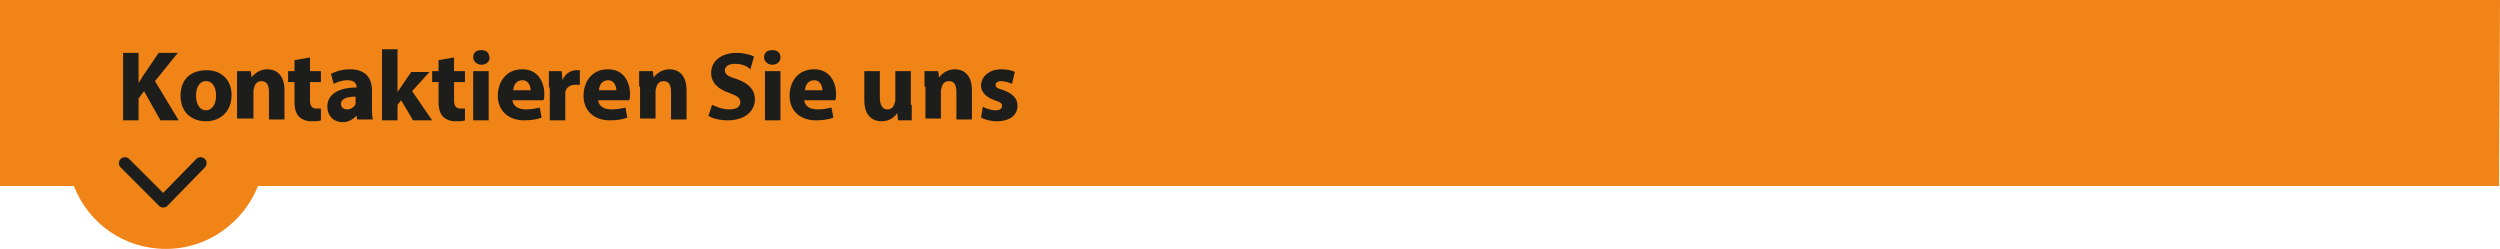 <?xml version="1.0" encoding="utf-8"?>
<!-- Generator: Adobe Illustrator 27.8.0, SVG Export Plug-In . SVG Version: 6.00 Build 0)  -->
<svg version="1.1" id="uuid-71d37505-7810-4079-9b37-b03787a0c484"
	 xmlns="http://www.w3.org/2000/svg" xmlns:xlink="http://www.w3.org/1999/xlink" x="0px" y="0px" viewBox="0 0 274.2 27.3"
	 style="enable-background:new 0 0 274.2 27.3;" xml:space="preserve">
<style type="text/css">
	.st0{fill:#F18416;}
	.st1{enable-background:new    ;}
	.st2{fill:#1D1D1B;}
	.st3{fill:none;stroke:#1D1D1B;stroke-width:1.32;stroke-linecap:round;stroke-linejoin:round;}
</style>
<path class="st0" d="M274.2,0H0v20.4h8.1c1.6,4.1,5.5,6.9,10.1,6.9s8.5-2.9,10.1-6.9h245.8L274.2,0L274.2,0z"/>
<g class="st1">
	<path class="st2" d="M13.5,5.8h1.7v3.3h0c0.2-0.3,0.3-0.5,0.5-0.8l1.7-2.5h2.1L17,8.9l2.6,4.3h-2L15.8,10l-0.6,0.8v2.4h-1.7V5.8z"
		/>
	<path class="st2" d="M25.4,10.4c0,2-1.4,2.9-2.8,2.9c-1.6,0-2.8-1-2.8-2.8s1.1-2.8,2.9-2.8C24.3,7.7,25.4,8.8,25.4,10.4z
		 M21.5,10.5c0,0.9,0.4,1.6,1.1,1.6c0.6,0,1.1-0.6,1.1-1.6c0-0.8-0.3-1.6-1.1-1.6C21.8,8.9,21.5,9.7,21.5,10.5z"/>
</g>
<g class="st1">
	<path class="st2" d="M26,9.5c0-0.7,0-1.2,0-1.7h1.5l0.1,0.7h0c0.2-0.3,0.8-0.9,1.7-0.9c1.1,0,1.9,0.7,1.9,2.3v3.2h-1.7v-3
		c0-0.7-0.2-1.2-0.8-1.2c-0.5,0-0.7,0.3-0.8,0.6c0,0.1-0.1,0.3-0.1,0.4v3.1H26V9.5z"/>
</g>
<g class="st1">
	<path class="st2" d="M34,6.3v1.5h1.2V9H34V11c0,0.6,0.2,0.9,0.7,0.9c0.2,0,0.4,0,0.5,0l0,1.3c-0.2,0.1-0.6,0.1-1.1,0.1
		c-0.5,0-1-0.2-1.3-0.5c-0.3-0.3-0.5-0.8-0.5-1.6V9h-0.7V7.8h0.7V6.6L34,6.3z"/>
	<path class="st2" d="M39.2,13.2l-0.1-0.5h0c-0.4,0.4-0.9,0.7-1.5,0.7c-1.1,0-1.7-0.8-1.7-1.7c0-1.4,1.3-2.1,3.2-2.1V9.5
		c0-0.3-0.2-0.7-1-0.7c-0.6,0-1.1,0.2-1.5,0.4l-0.3-1.1c0.4-0.2,1.1-0.5,2.1-0.5c1.8,0,2.4,1.1,2.4,2.3v1.9c0,0.5,0,1,0.1,1.3H39.2z
		 M39,10.6c-0.9,0-1.6,0.2-1.6,0.8c0,0.4,0.3,0.6,0.7,0.6c0.4,0,0.8-0.3,0.9-0.6c0-0.1,0-0.2,0-0.3V10.6z"/>
	<path class="st2" d="M43.6,10.1L43.6,10.1c0.1-0.2,0.3-0.4,0.4-0.6l1.1-1.6h2L45.2,10l2.2,3.2h-2.1L44,11l-0.4,0.5v1.7h-1.7V5.4
		h1.7V10.1z"/>
	<path class="st2" d="M49.8,6.3v1.5H51V9h-1.2V11c0,0.6,0.2,0.9,0.7,0.9c0.2,0,0.4,0,0.5,0l0,1.3c-0.2,0.1-0.6,0.1-1.1,0.1
		c-0.5,0-1-0.2-1.3-0.5c-0.3-0.3-0.5-0.8-0.5-1.6V9h-0.7V7.8h0.7V6.6L49.8,6.3z"/>
	<path class="st2" d="M53.7,6.3c0,0.5-0.4,0.8-0.9,0.8c-0.5,0-0.9-0.4-0.9-0.8c0-0.5,0.3-0.8,0.9-0.8S53.6,5.8,53.7,6.3z M51.9,13.2
		V7.8h1.7v5.4H51.9z"/>
	<path class="st2" d="M56.2,11c0.1,0.7,0.7,1,1.5,1c0.6,0,1-0.1,1.5-0.2l0.2,1.1c-0.5,0.2-1.2,0.3-1.9,0.3c-1.8,0-2.9-1.1-2.9-2.7
		c0-1.4,0.8-2.9,2.7-2.9c1.7,0,2.4,1.4,2.4,2.7c0,0.3,0,0.5-0.1,0.7H56.2z M58.2,9.9c0-0.4-0.2-1.1-0.9-1.1c-0.7,0-1,0.6-1,1.1H58.2
		z"/>
</g>
<g class="st1">
	<path class="st2" d="M60.2,9.6c0-0.8,0-1.3,0-1.8h1.4l0.1,1h0C62,8,62.7,7.7,63.2,7.7c0.2,0,0.2,0,0.4,0v1.6c-0.1,0-0.3,0-0.5,0
		c-0.6,0-1,0.3-1.1,0.8c0,0.1,0,0.2,0,0.4v2.7h-1.7V9.6z"/>
	<path class="st2" d="M65.6,11c0.1,0.7,0.7,1,1.5,1c0.6,0,1-0.1,1.5-0.2l0.2,1.1c-0.5,0.2-1.2,0.3-1.9,0.3c-1.8,0-2.9-1.1-2.9-2.7
		c0-1.4,0.8-2.9,2.7-2.9c1.7,0,2.4,1.4,2.4,2.7c0,0.3,0,0.5-0.1,0.7H65.6z M67.6,9.9c0-0.4-0.2-1.1-0.9-1.1c-0.7,0-1,0.6-1,1.1H67.6
		z"/>
	<path class="st2" d="M70.1,9.5c0-0.7,0-1.2,0-1.7h1.5l0.1,0.7h0c0.2-0.3,0.8-0.9,1.7-0.9c1.1,0,1.9,0.7,1.9,2.3v3.2h-1.7v-3
		c0-0.7-0.2-1.2-0.8-1.2c-0.5,0-0.7,0.3-0.8,0.6c0,0.1-0.1,0.3-0.1,0.4v3.1h-1.7V9.5z"/>
</g>
<g class="st1">
	<path class="st2" d="M78.1,11.5c0.5,0.2,1.1,0.5,1.9,0.5c0.8,0,1.2-0.3,1.2-0.8c0-0.5-0.4-0.7-1.2-1c-1.2-0.4-2-1.1-2-2.2
		c0-1.3,1.1-2.2,2.8-2.2c0.8,0,1.5,0.2,1.9,0.4l-0.4,1.4C81.9,7.2,81.3,7,80.6,7c-0.7,0-1.1,0.3-1.1,0.7c0,0.5,0.4,0.7,1.4,1
		c1.3,0.5,1.9,1.2,1.9,2.2c0,1.2-1,2.3-3,2.3c-0.8,0-1.7-0.2-2.1-0.5L78.1,11.5z"/>
	<path class="st2" d="M85.6,6.3c0,0.5-0.4,0.8-0.9,0.8c-0.5,0-0.9-0.4-0.9-0.8c0-0.5,0.3-0.8,0.9-0.8S85.6,5.8,85.6,6.3z M83.9,13.2
		V7.8h1.7v5.4H83.9z"/>
	<path class="st2" d="M88.2,11c0.1,0.7,0.7,1,1.5,1c0.6,0,1-0.1,1.5-0.2l0.2,1.1c-0.5,0.2-1.2,0.3-1.9,0.3c-1.8,0-2.9-1.1-2.9-2.7
		c0-1.4,0.8-2.9,2.7-2.9c1.7,0,2.4,1.4,2.4,2.7c0,0.3,0,0.5-0.1,0.7H88.2z M90.2,9.9c0-0.4-0.2-1.1-0.9-1.1c-0.7,0-1,0.6-1,1.1H90.2
		z"/>
	<path class="st2" d="M100,11.5c0,0.7,0,1.3,0,1.7h-1.5l-0.1-0.8h0c-0.2,0.3-0.7,0.9-1.7,0.9c-1.1,0-1.9-0.7-1.9-2.3V7.8h1.7v2.9
		c0,0.8,0.3,1.3,0.8,1.3c0.5,0,0.7-0.3,0.8-0.6c0-0.1,0.1-0.2,0.1-0.4V7.8h1.7V11.5z"/>
	<path class="st2" d="M101.4,9.5c0-0.7,0-1.2,0-1.7h1.5l0.1,0.7h0c0.2-0.3,0.8-0.9,1.7-0.9c1.1,0,1.9,0.7,1.9,2.3v3.2h-1.7v-3
		c0-0.7-0.2-1.2-0.8-1.2c-0.5,0-0.7,0.3-0.8,0.6c0,0.1-0.1,0.3-0.1,0.4v3.1h-1.7V9.5z"/>
	<path class="st2" d="M107.8,11.7c0.3,0.2,0.9,0.4,1.4,0.4c0.5,0,0.7-0.2,0.7-0.5c0-0.3-0.2-0.4-0.8-0.6c-1.1-0.4-1.5-1-1.5-1.6
		c0-1,0.9-1.8,2.2-1.8c0.6,0,1.2,0.1,1.5,0.3L111,9.2c-0.2-0.1-0.7-0.3-1.2-0.3c-0.4,0-0.6,0.2-0.6,0.4c0,0.3,0.2,0.4,0.9,0.6
		c1,0.4,1.5,0.9,1.5,1.7c0,1-0.8,1.7-2.3,1.7c-0.7,0-1.3-0.2-1.7-0.4L107.8,11.7z"/>
</g>
<polyline class="st3" points="22,17.9 17.9,22.1 13.7,17.9 "/>
</svg>
